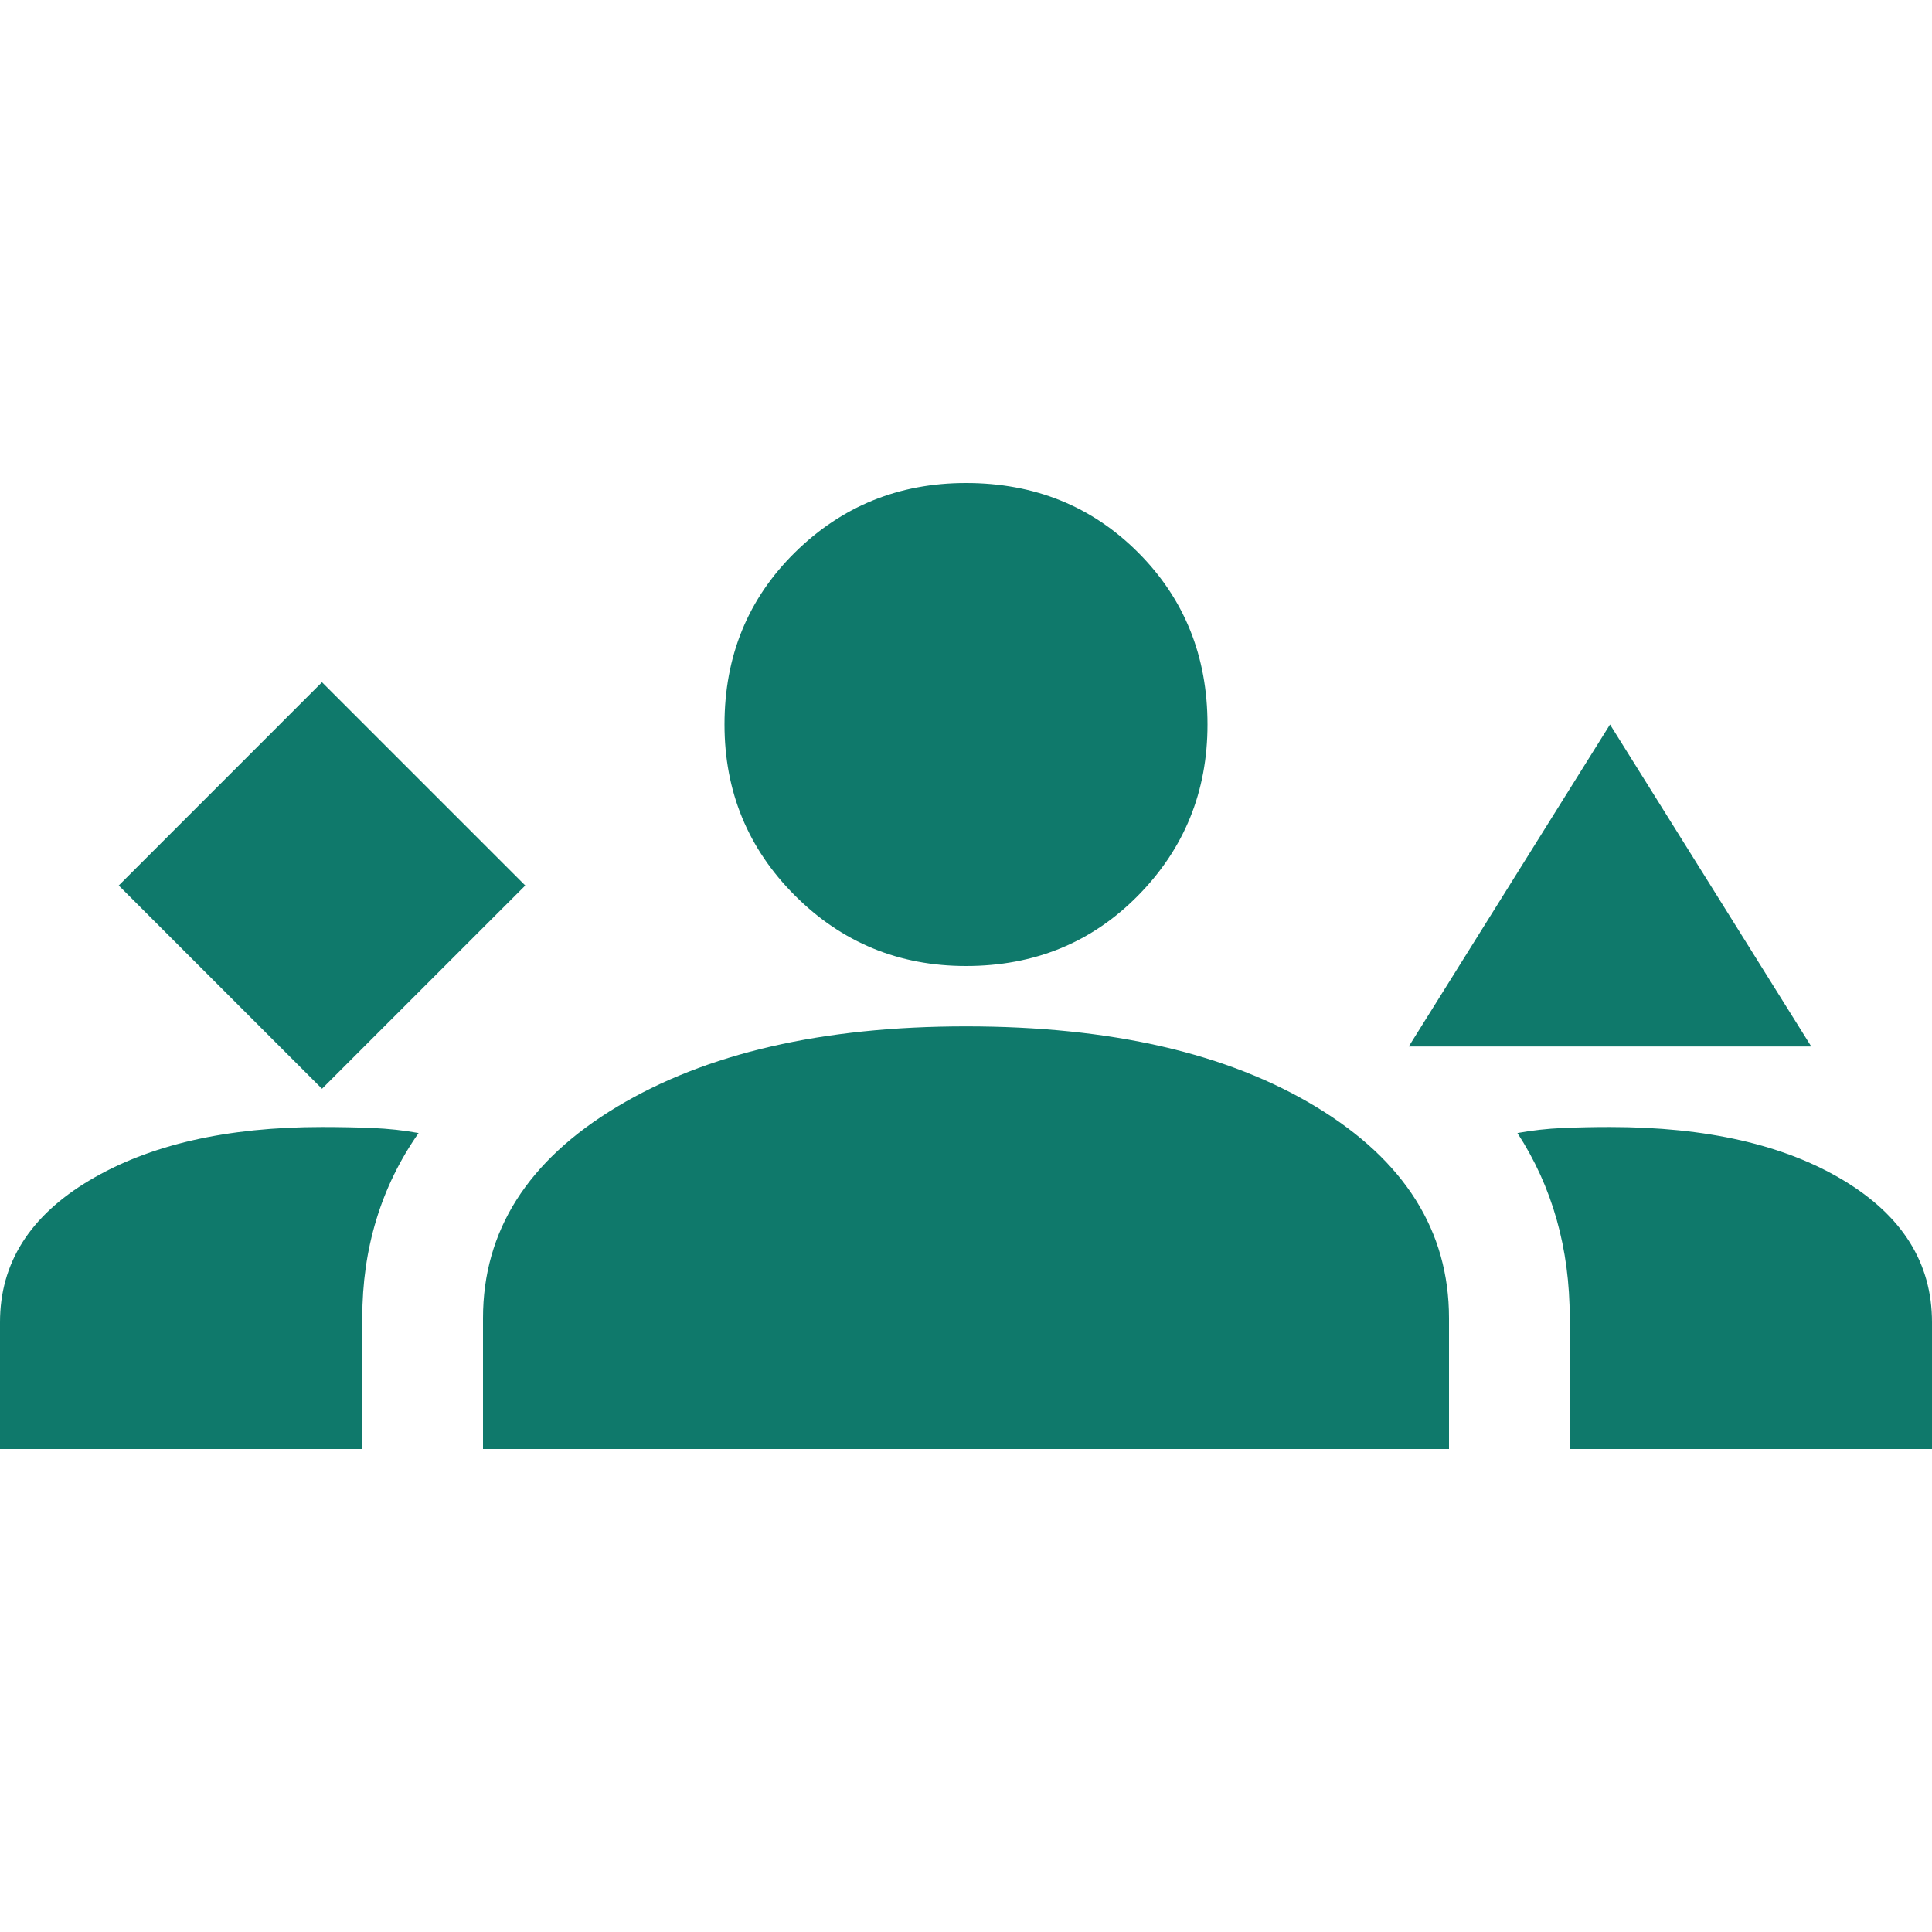 <svg width="65" height="65" viewBox="0 0 65 65" fill="none" xmlns="http://www.w3.org/2000/svg">
<g clip-path="url(#clip0_70_977)">
<path d="M10.833 36.63L17.672 29.792L10.833 22.953L3.995 29.792L10.833 36.63ZM47.396 35.208L54.167 24.375L60.938 35.208H47.396ZM32.5 32.5C30.243 32.5 28.325 31.71 26.745 30.13C25.165 28.55 24.375 26.632 24.375 24.375C24.375 22.073 25.165 20.143 26.745 18.586C28.325 17.029 30.243 16.25 32.5 16.25C34.802 16.25 36.732 17.029 38.289 18.586C39.846 20.143 40.625 22.073 40.625 24.375C40.625 26.632 39.846 28.55 38.289 30.13C36.732 31.71 34.802 32.5 32.5 32.5ZM0 48.75V44.484C0 42.498 1.004 40.907 3.013 39.711C5.022 38.515 7.628 37.917 10.833 37.917C11.42 37.917 11.984 37.928 12.526 37.95C13.068 37.973 13.587 38.029 14.083 38.12C13.451 39.023 12.977 39.993 12.662 41.031C12.345 42.069 12.188 43.175 12.188 44.349V48.75H0ZM16.25 48.75V44.349C16.25 41.415 17.751 39.045 20.753 37.24C23.754 35.434 27.67 34.531 32.5 34.531C37.375 34.531 41.302 35.434 44.281 37.24C47.26 39.045 48.75 41.415 48.75 44.349V48.75H16.25ZM54.167 37.917C57.417 37.917 60.035 38.515 62.021 39.711C64.007 40.907 65 42.498 65 44.484V48.75H52.812V44.349C52.812 43.175 52.666 42.069 52.372 41.031C52.079 39.993 51.639 39.023 51.052 38.12C51.549 38.029 52.056 37.973 52.575 37.95C53.095 37.928 53.625 37.917 54.167 37.917Z" fill="#0F796B"/>
</g>
<defs>
<clipPath id="clip0_70_977">
<rect width="65" height="65" fill="white"/>
</clipPath>
</defs>
</svg>
